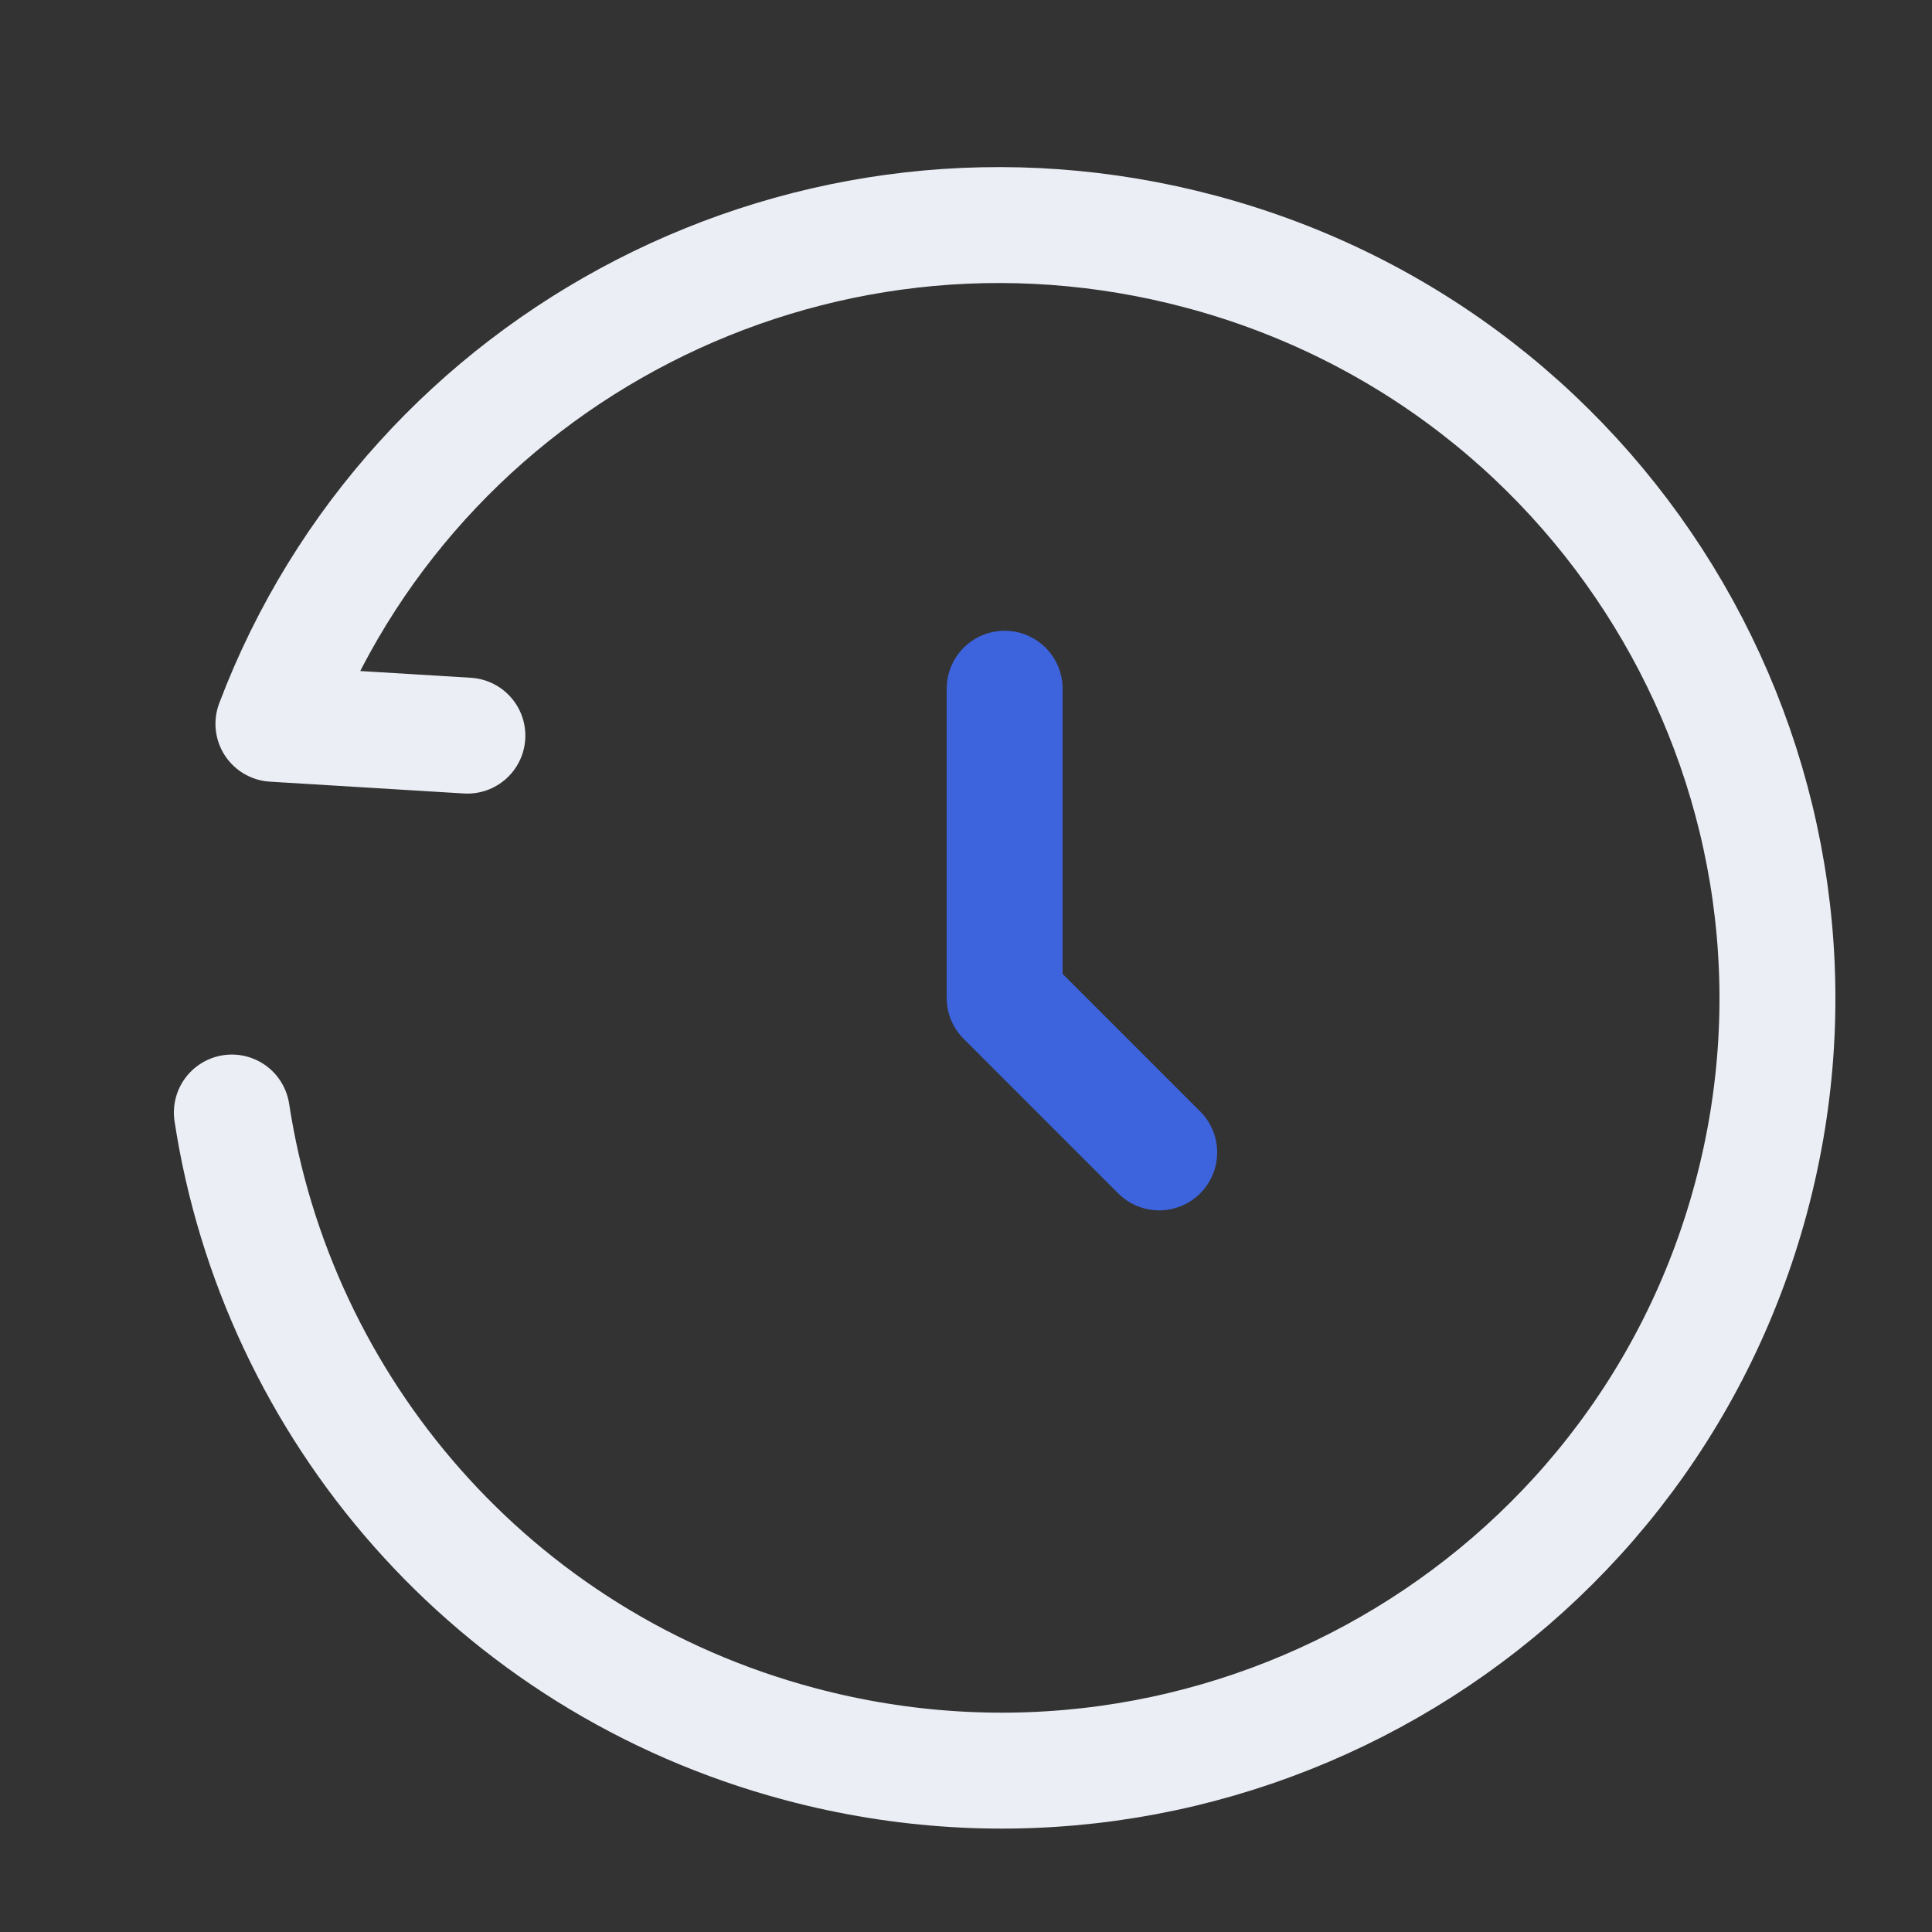 <svg xmlns="http://www.w3.org/2000/svg" fill="none" viewBox="0 0 25 25" height="25" width="25">
<rect x="0" y="0" width="25" height="25" fill="#333333" stroke="none"/>
<path stroke-linejoin="round" stroke-linecap="round" stroke-width="1.5" stroke="#EBEEF5" d="M6.048 9.519L3.538 9.366C5.337 4.617 10.503 1.912 15.54 3.257C20.904 4.689 24.09 10.173 22.657 15.506C21.223 20.838 15.712 24 10.347 22.567C6.364 21.504 3.582 18.207 3 14.396"></path>
<path stroke-linejoin="round" stroke-linecap="round" stroke-width="1.5" stroke="#3D63DD" d="M13 8.912V12.912L15 14.912"></path>
</svg>
